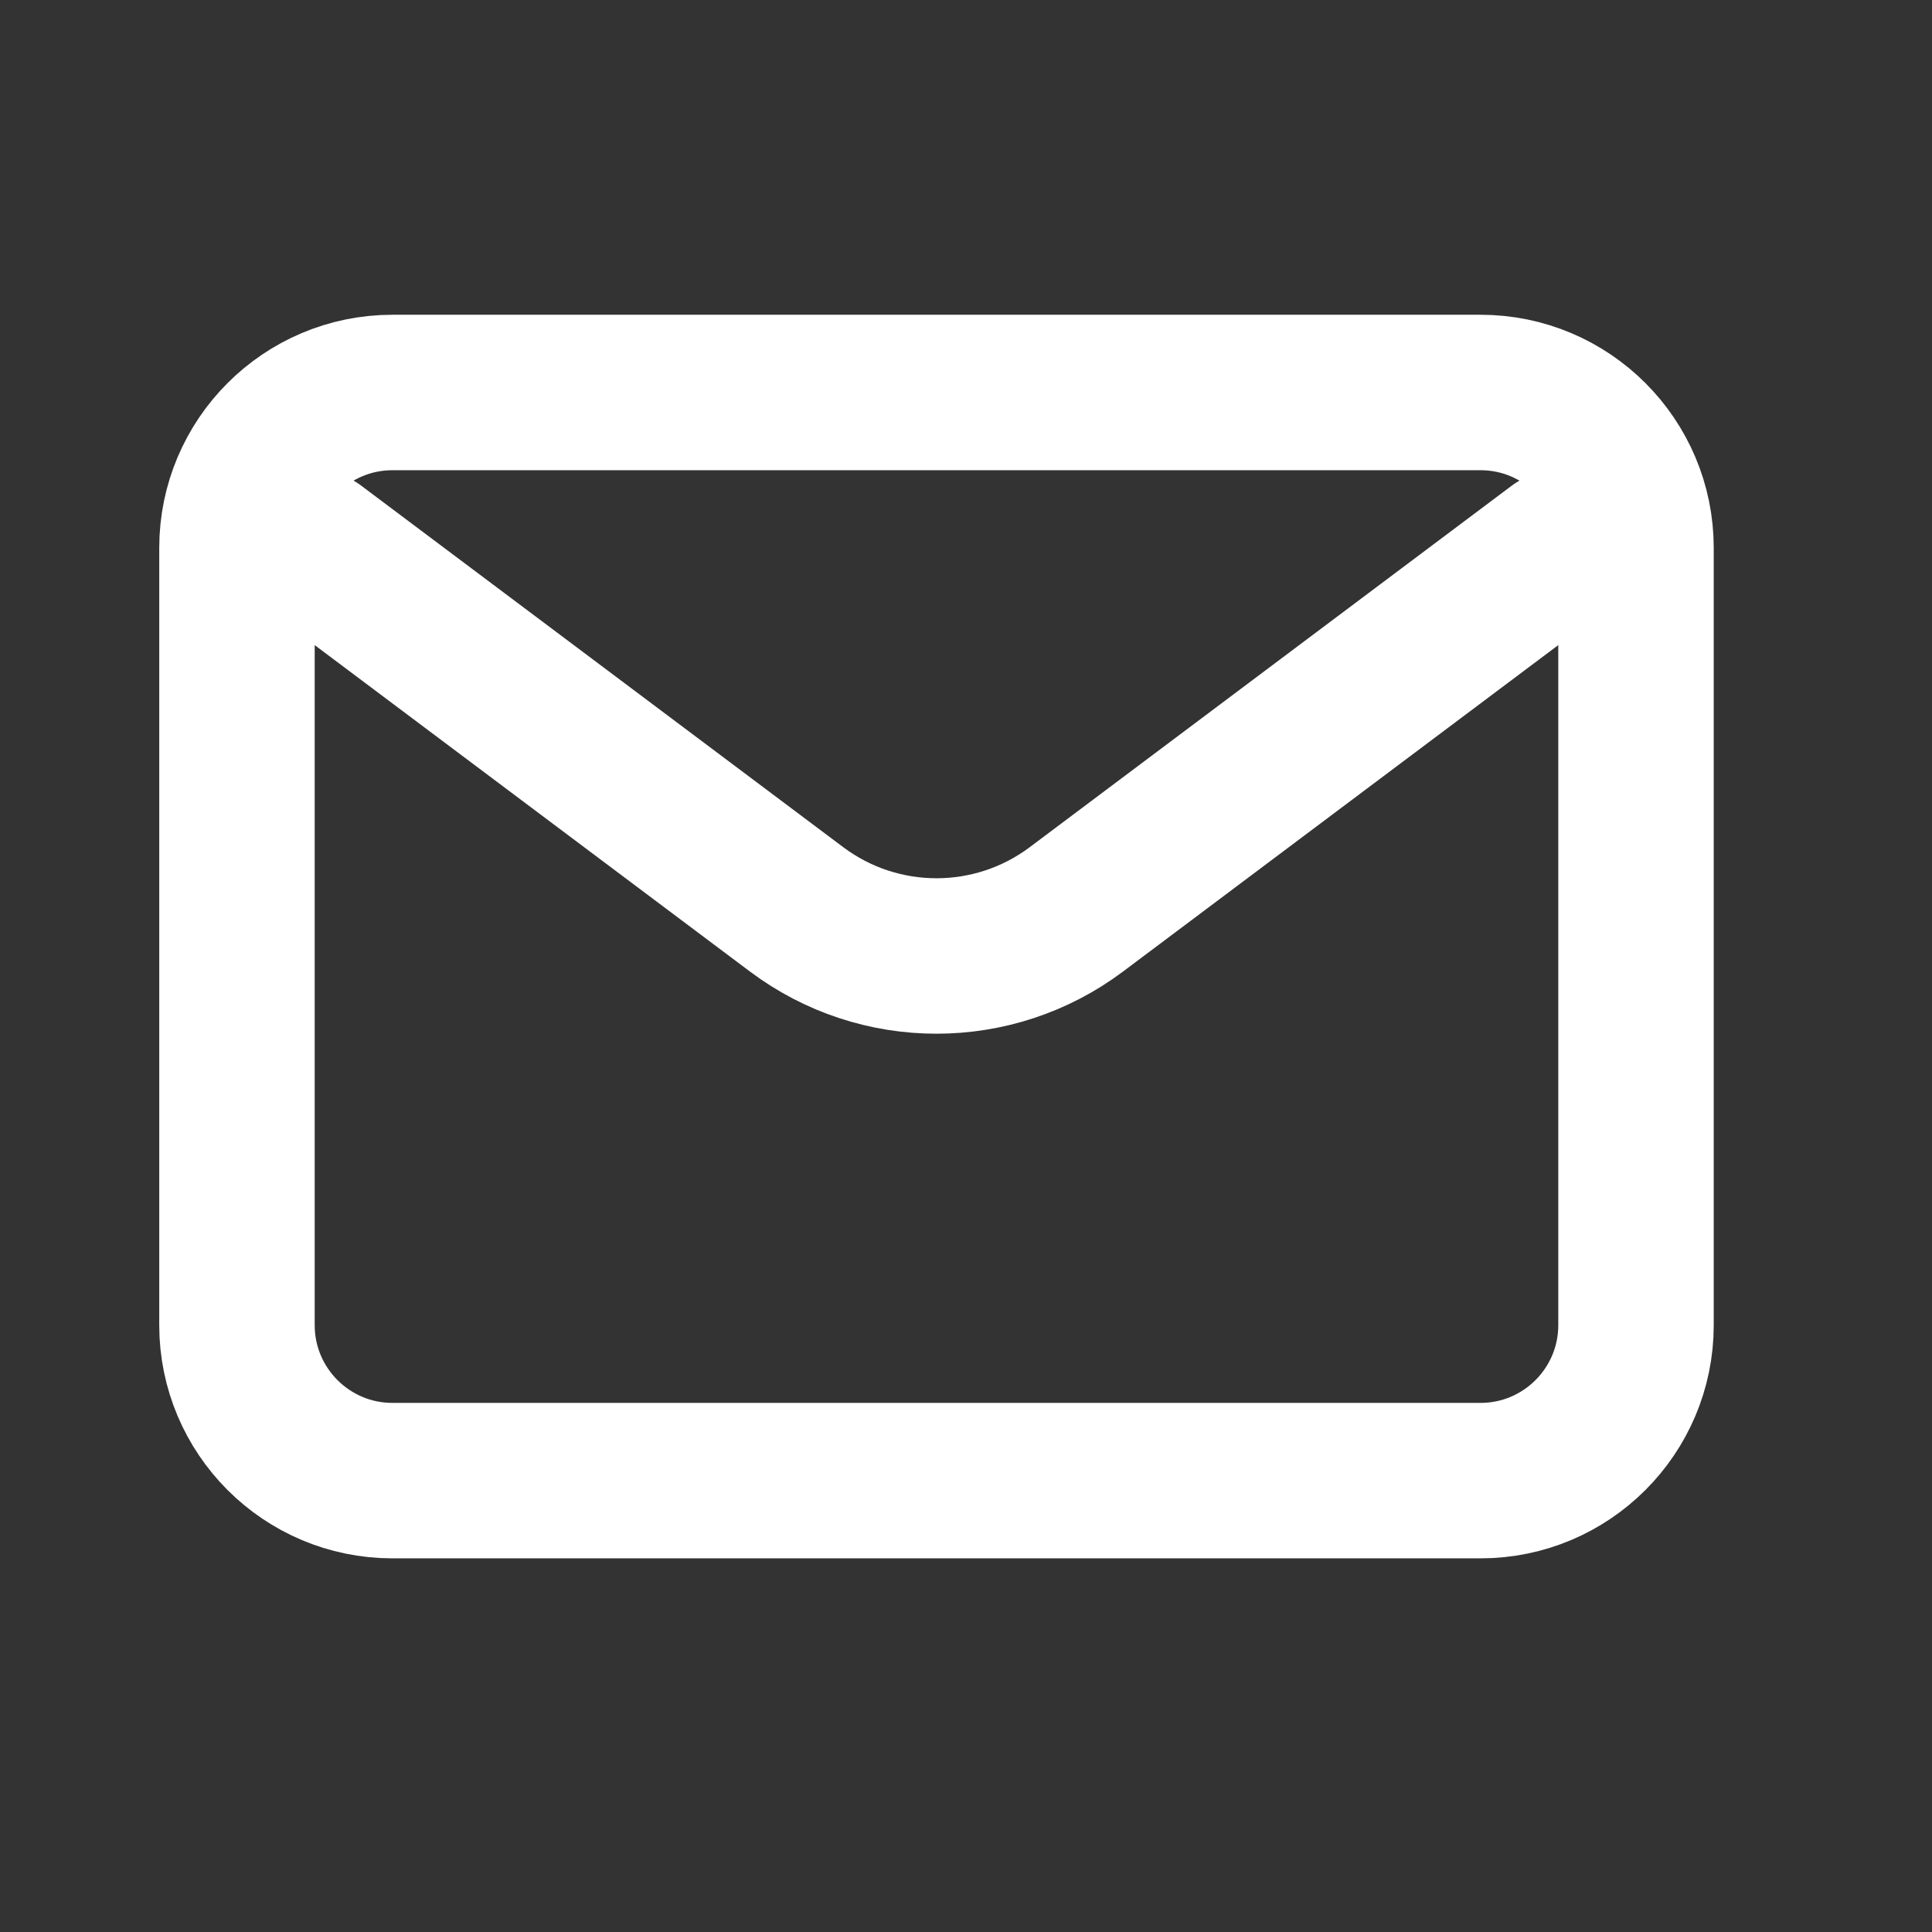 <?xml version="1.0" encoding="UTF-8" standalone="no"?>
<!DOCTYPE svg PUBLIC "-//W3C//DTD SVG 1.1//EN" "http://www.w3.org/Graphics/SVG/1.1/DTD/svg11.dtd">
<svg width="100%" height="100%" viewBox="0 0 29 29" version="1.1" xmlns="http://www.w3.org/2000/svg" xmlns:xlink="http://www.w3.org/1999/xlink" xml:space="preserve" xmlns:serif="http://www.serif.com/" style="fill-rule:evenodd;clip-rule:evenodd;stroke-linecap:round;stroke-linejoin:round;">
    <rect x="0" y="0" width="29" height="29" fill="#333333" stroke="none"/>
    <g transform="matrix(1,0,0,1,-952.113,-96.037)">
        <g transform="matrix(1,0,0,1,39.73,10)">
            <g transform="matrix(0.035,0,0,0.035,926.44,100.095)">
                <g transform="matrix(1,0,0,1,-400,-400)">
                    <clipPath id="_clip1">
                        <rect x="0" y="0" width="800" height="800"/>
                    </clipPath>
                    <g clip-path="url(#_clip1)">
                        <path d="M133.333,233.335L340,388.333C375.557,415 424.443,415 460,388.333L666.667,233.333" style="fill:none;fill-rule:nonzero;stroke:white;stroke-width:66.67px;"/>
                        <path d="M700,233.333C700,196.539 670.128,166.667 633.333,166.667L166.667,166.667C129.872,166.667 100,196.539 100,233.333L100,566.667C100,603.461 129.872,633.333 166.667,633.333L633.333,633.333C670.128,633.333 700,603.461 700,566.667L700,233.333Z" style="fill:none;stroke:white;stroke-width:66.67px;stroke-linejoin:miter;"/>
                    </g>
                </g>
            </g>
        </g>
    </g>
</svg>
